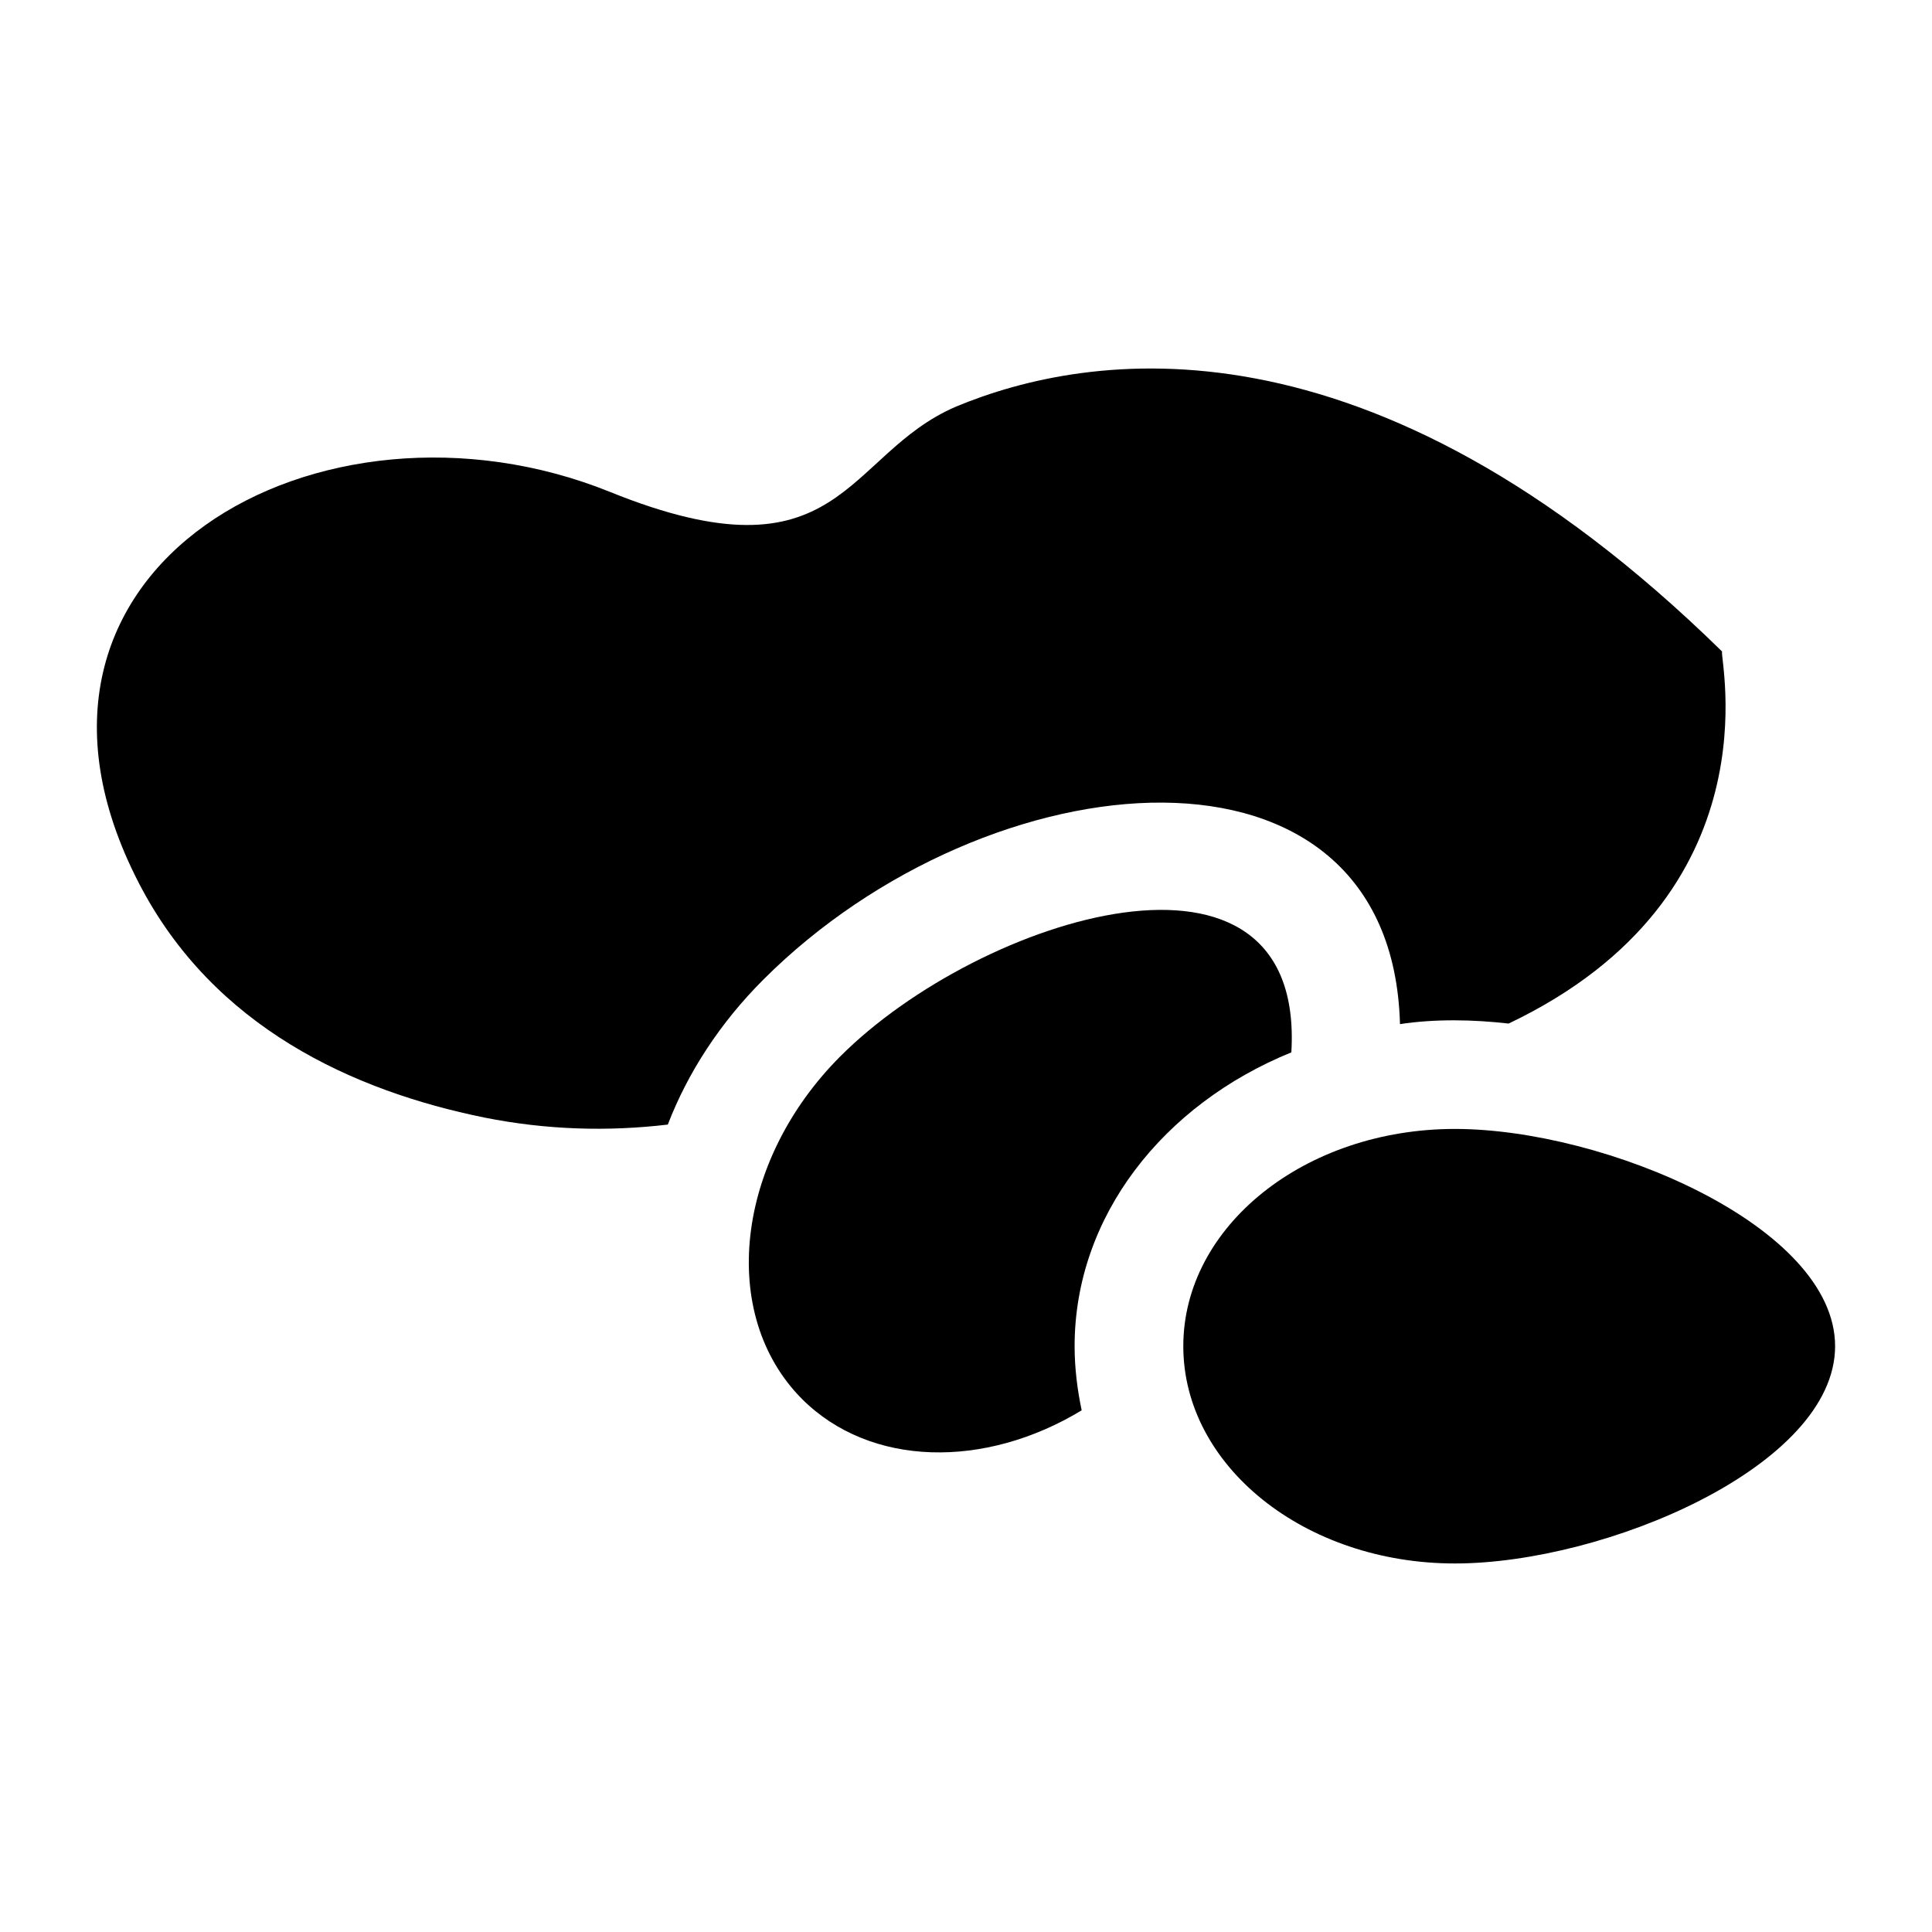<?xml version="1.0" encoding="UTF-8"?>
<!-- Uploaded to: ICON Repo, www.iconrepo.com, Generator: ICON Repo Mixer Tools -->
<svg fill="#000000" width="800px" height="800px" version="1.1" viewBox="144 144 512 512" xmlns="http://www.w3.org/2000/svg">
 <g>
  <path d="m515.01 415.4c9.414-1.426 19.445-1.211 28.789-0.145 71.383-34 55.777-97.164 56.57-98.602-93.852-91.984-168.27-79.316-202.96-64.922-29.754 12.754-30.098 47.574-91.836 22.598-76.434-30.805-167.98 20.008-124.8 103.64 19.719 38.289 56.859 55.133 91.551 62.184 16.555 3.312 32.82 3.742 48.652 1.871 5.324-13.82 13.82-26.918 25.336-38.434 59.637-59.617 166.52-69.363 168.7 11.809z"/>
  <path d="m529.56 443.18c-39.742 0-71.973 25.781-71.973 57.578s32.23 57.578 71.973 57.578 100.76-25.781 100.76-57.578c0-31.801-61.016-57.578-100.76-57.578z"/>
  <path d="m486.22 422.89c3.758-63.148-82.496-35.973-119.48 1.008-27.926 27.926-32.387 68.52-10.219 90.828 18.137 18.137 48.508 18.57 74.133 3.023-1.152-5.469-1.871-11.227-1.871-16.984 0-34.402 23.461-64.059 57.434-77.875z"/>
 </g>
</svg>
